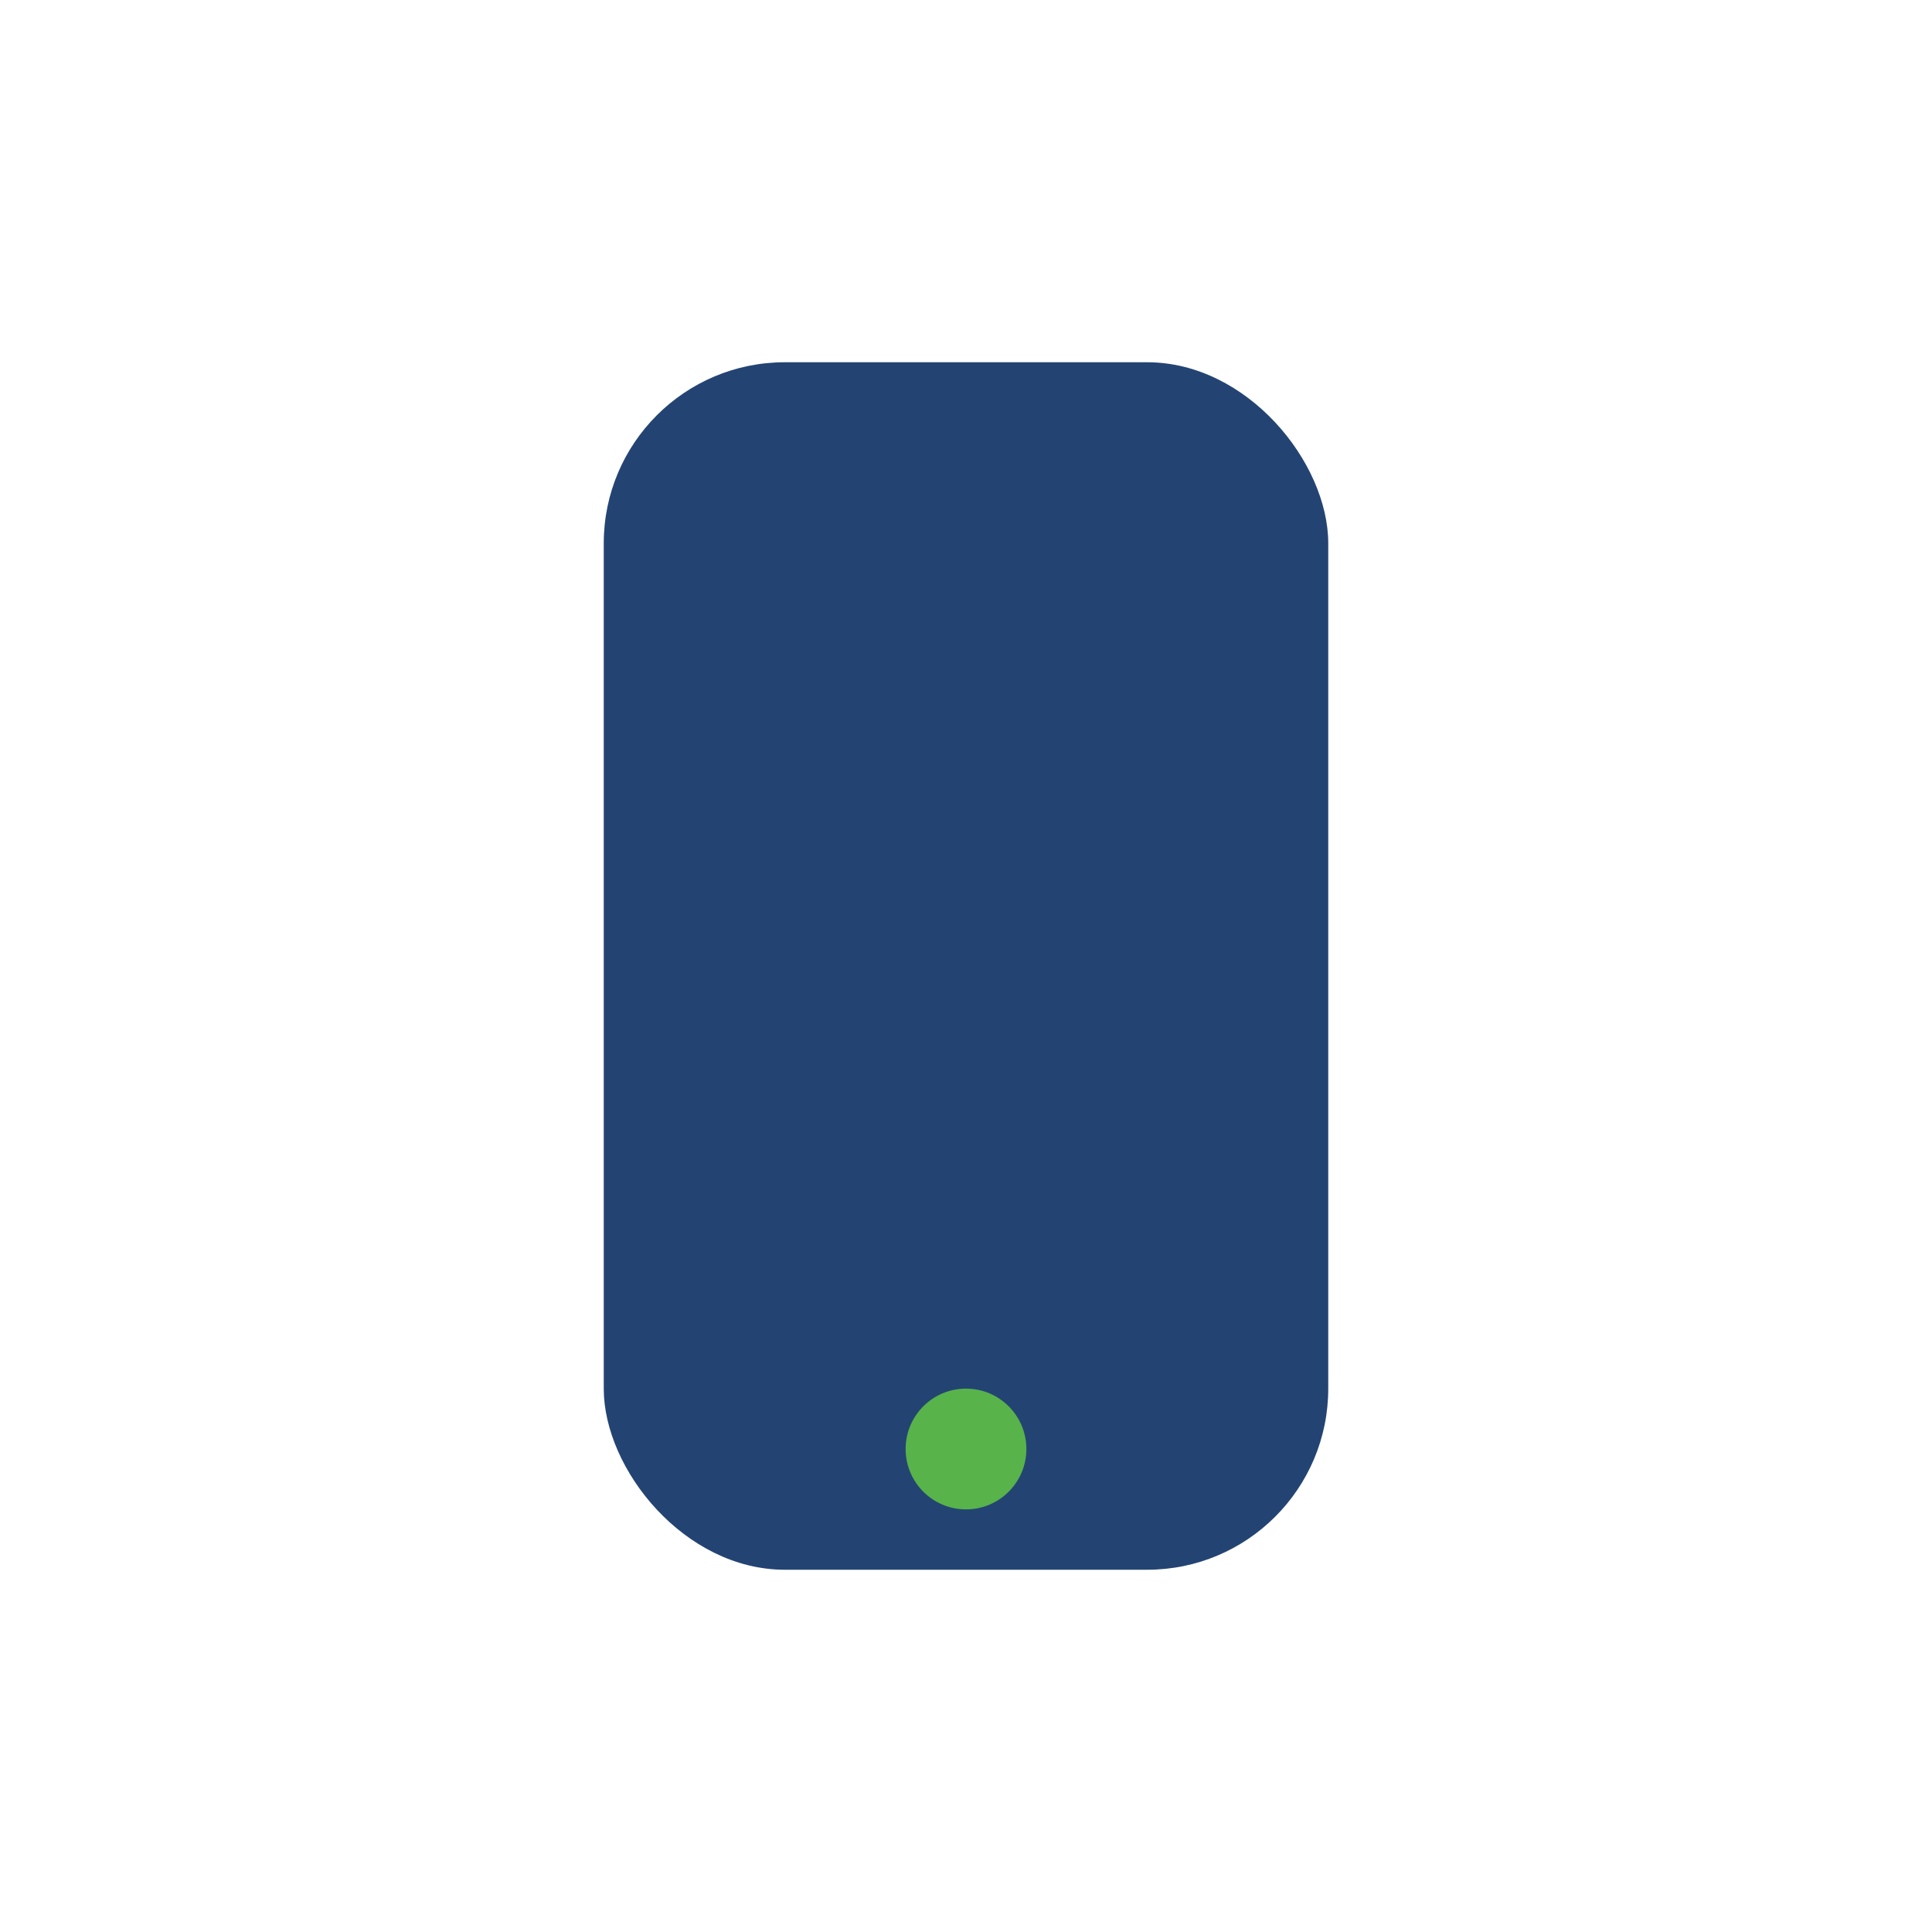<?xml version="1.0" encoding="UTF-8"?>
<svg xmlns="http://www.w3.org/2000/svg" viewBox="0 0 32 32" width="32" height="32"><rect x="10" y="6" width="12" height="20" rx="3" fill="#234473"/><circle cx="16" cy="24" r="1" fill="#58B34A"/></svg>